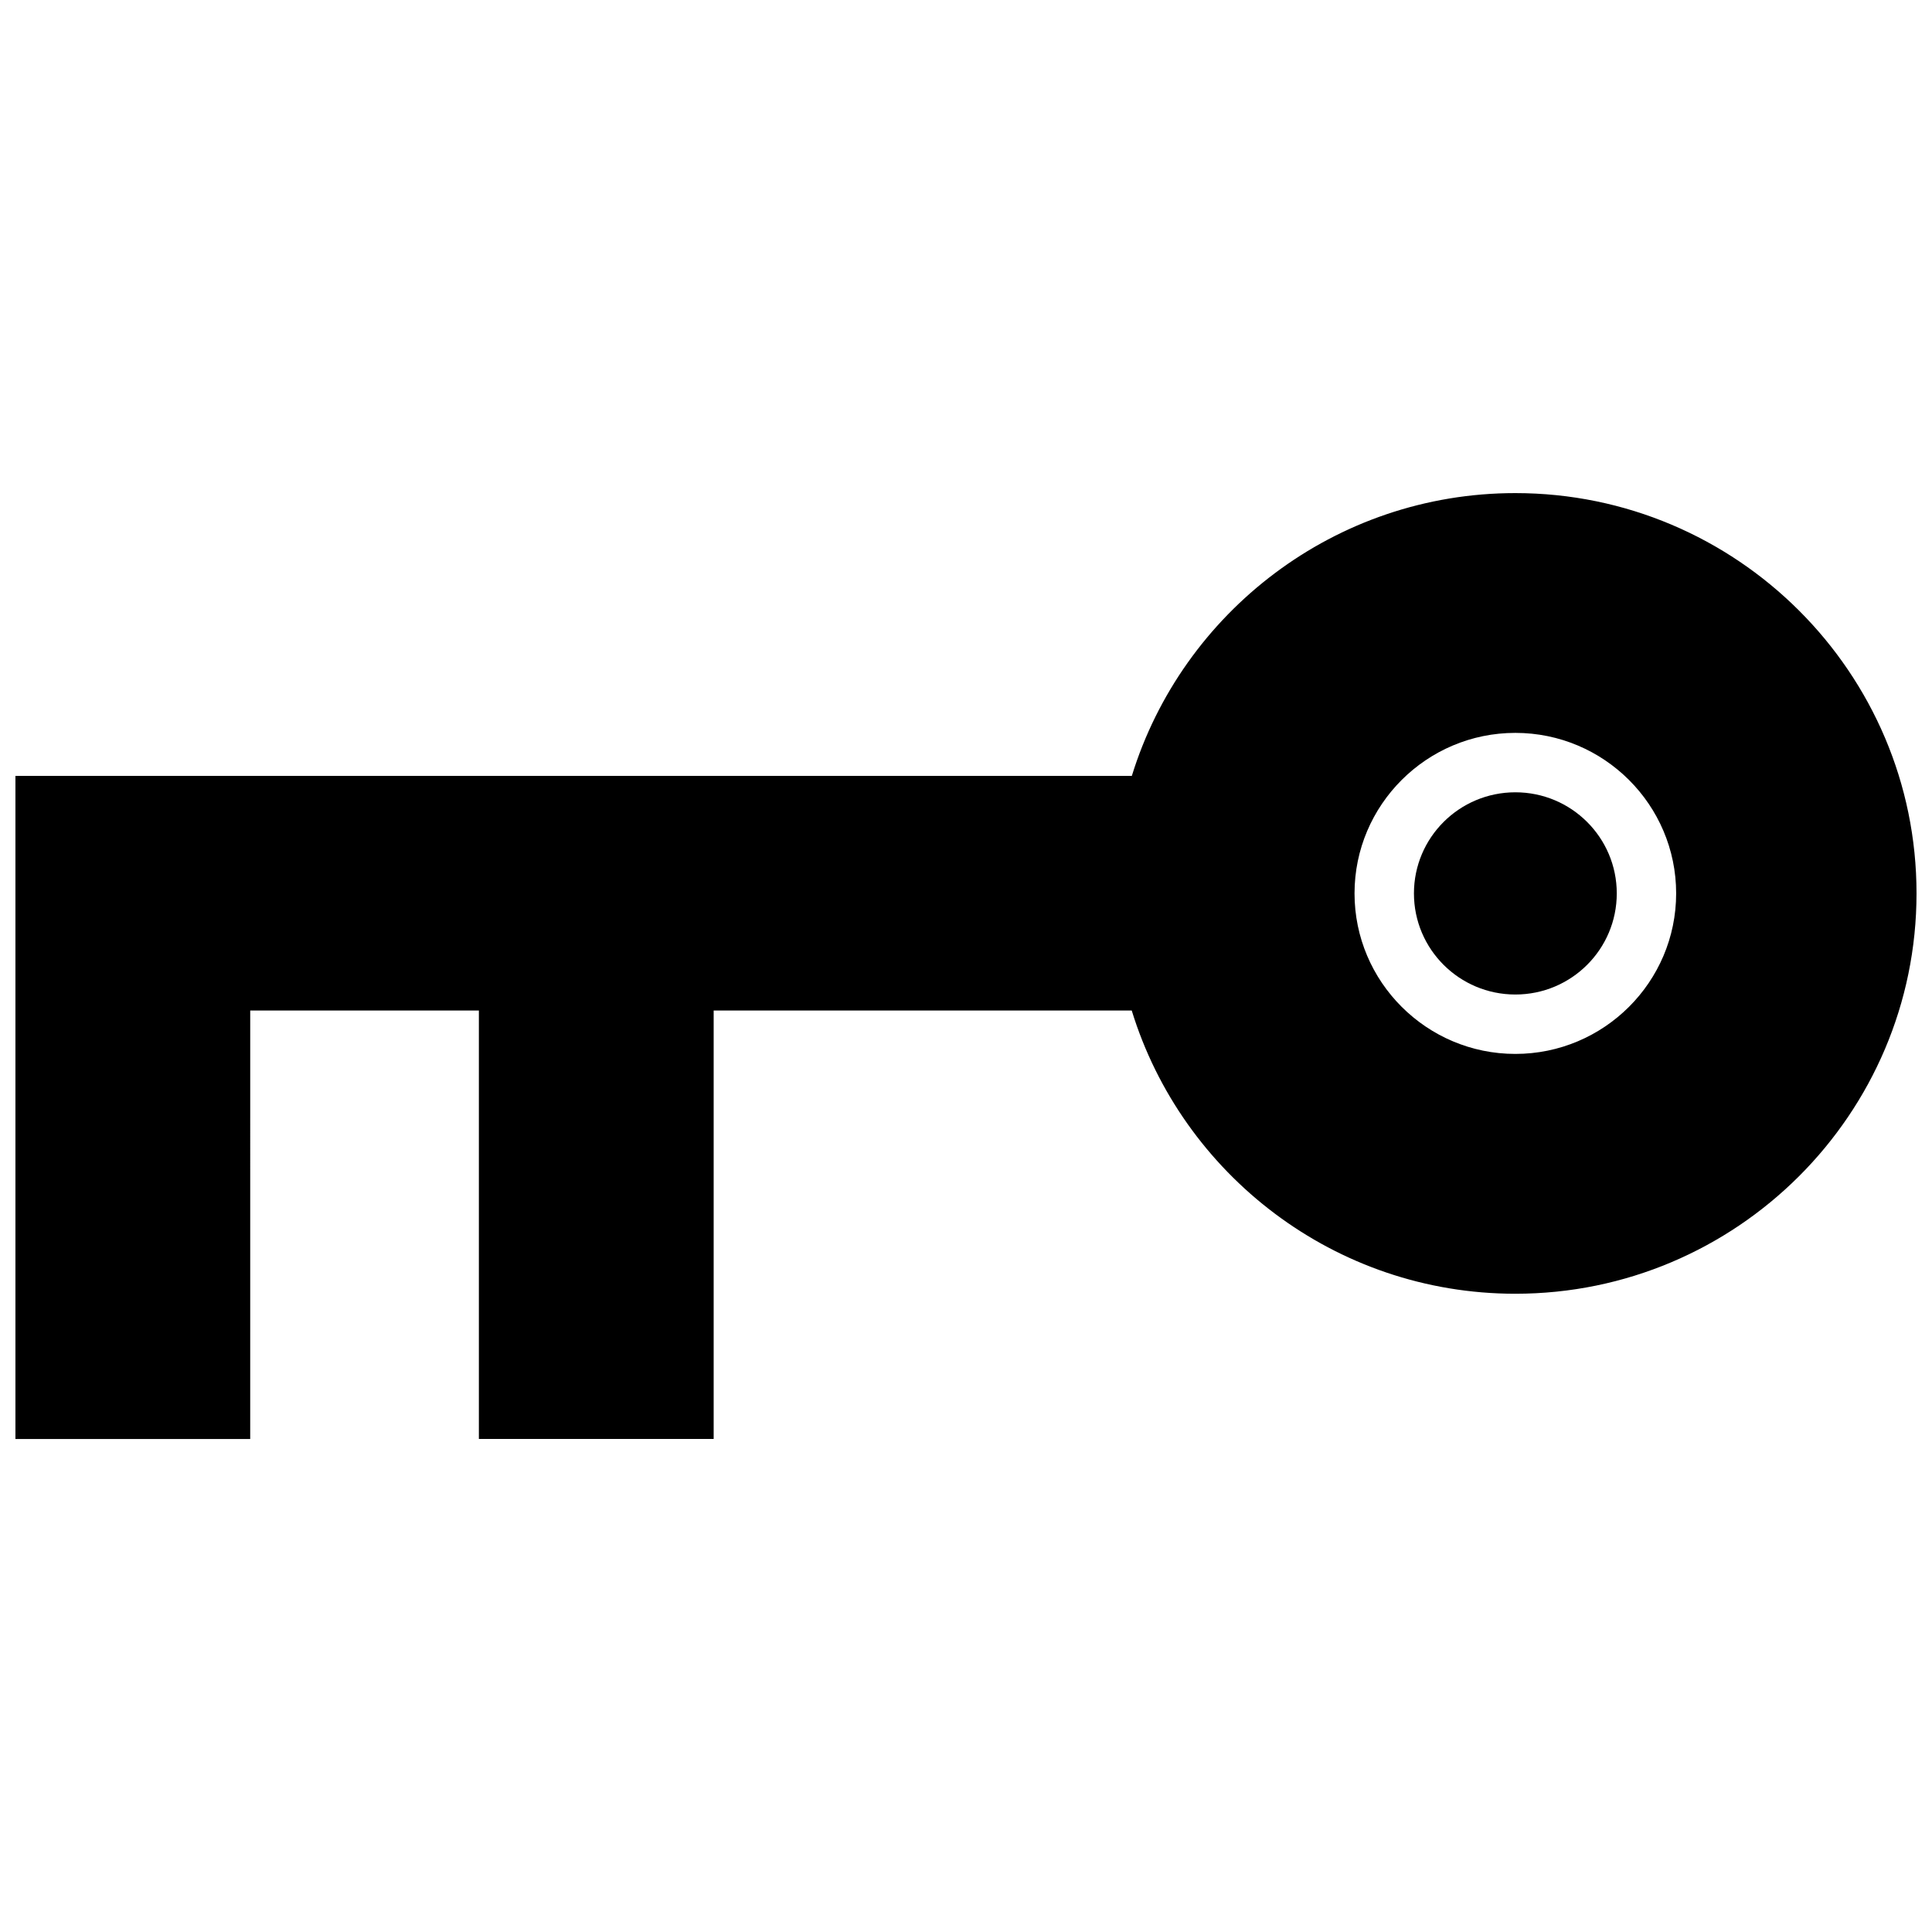 <?xml version="1.0" encoding="UTF-8"?>
<!-- Uploaded to: SVG Repo, www.svgrepo.com, Generator: SVG Repo Mixer Tools -->
<svg width="800px" height="800px" version="1.1" viewBox="144 144 512 512" xmlns="http://www.w3.org/2000/svg">
 <defs>
  <clipPath id="a">
   <path d="m148.09 274h503.81v252h-503.81z"/>
  </clipPath>
 </defs>
 <path d="m572.46 380.76c0 14.801-12.031 26.797-26.875 26.797-14.84 0-26.875-11.996-26.875-26.797 0-14.797 12.035-26.793 26.875-26.793 14.844 0 26.875 11.996 26.875 26.793"/>
 <g clip-path="url(#a)">
  <path d="m210.31 411.79h60.598v113.55h62.219v-113.55h110.79c13.336 43.406 53.844 75.066 101.66 75.066 58.629 0 106.32-47.594 106.32-106.1 0.004-58.504-47.684-106.08-106.32-106.08-47.766 0-88.262 31.598-101.63 74.941h-295.86v175.73h62.219zm335.27-73.57c23.488 0 42.617 19.082 42.617 42.539 0 23.457-19.129 42.539-42.617 42.539s-42.617-19.082-42.617-42.539c0-23.457 19.129-42.539 42.617-42.539z"/>
 </g>
</svg>